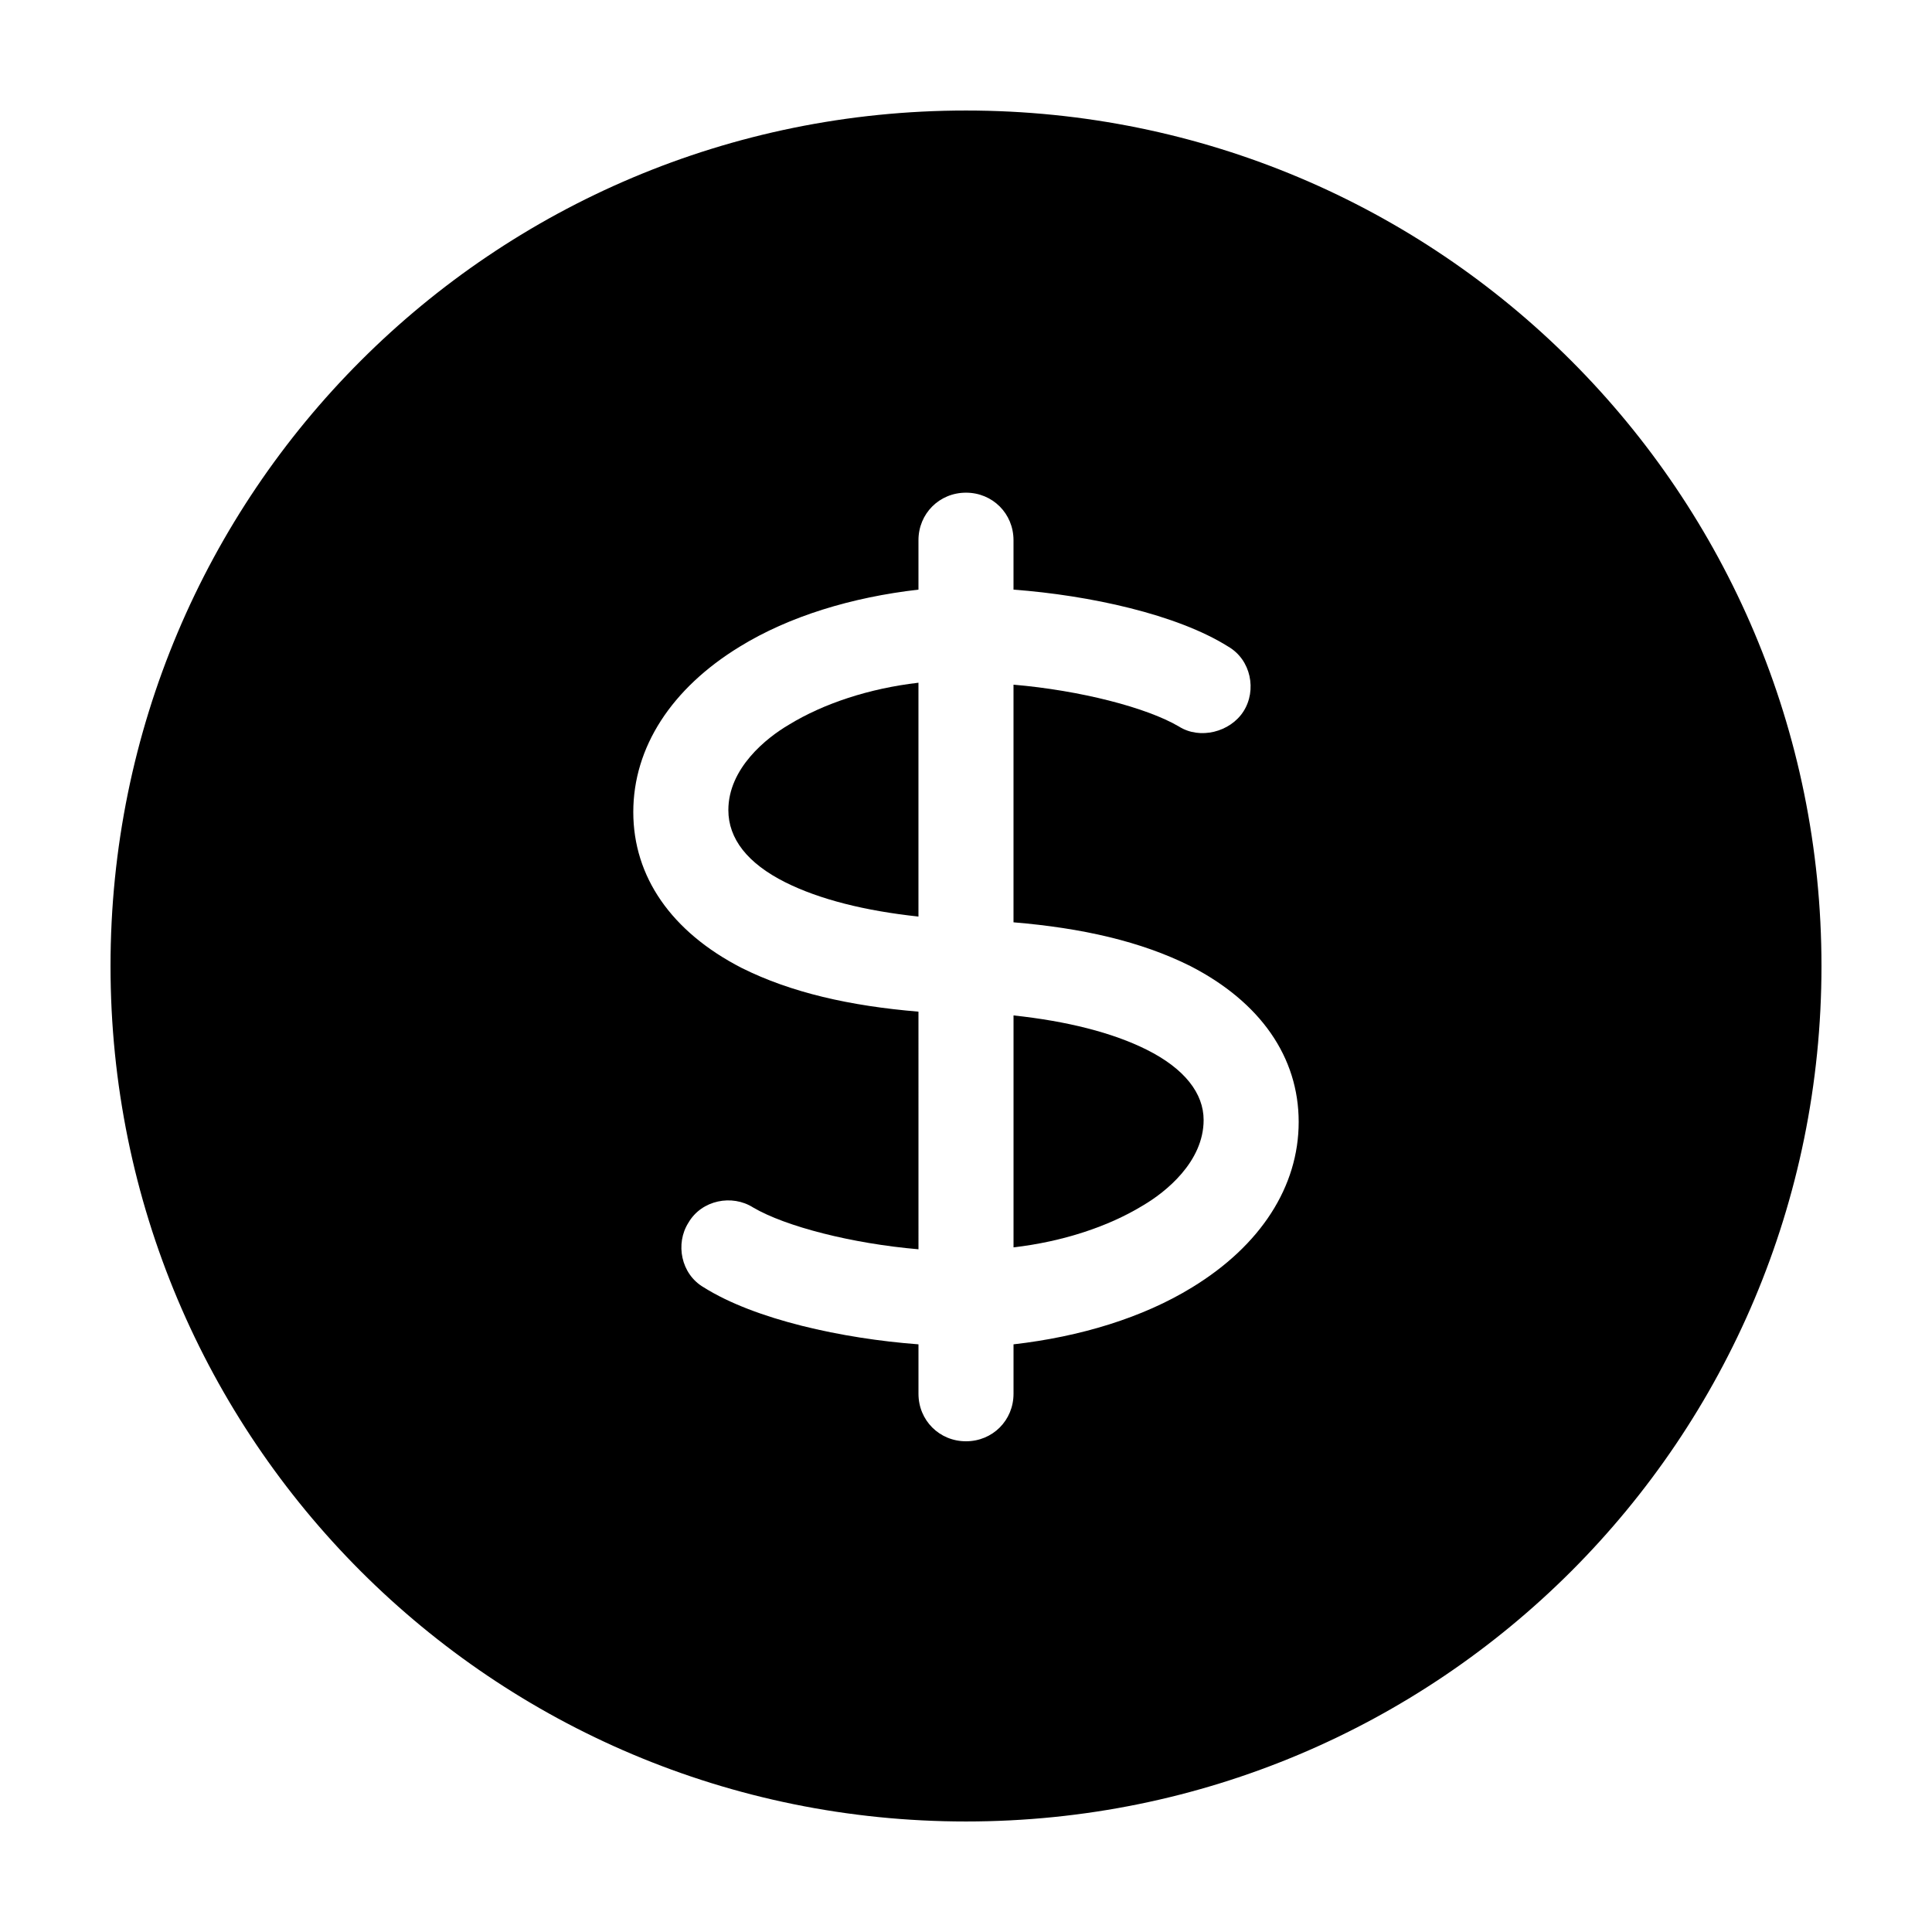 <?xml version="1.0" encoding="UTF-8"?>
<!-- The Best Svg Icon site in the world: iconSvg.co, Visit us! https://iconsvg.co -->
<svg fill="#000000" width="800px" height="800px" version="1.1" viewBox="144 144 512 512" xmlns="http://www.w3.org/2000/svg">
 <g>
  <path d="m400 173.29c-125.45 0-226.71 101.27-226.71 226.71s101.27 226.71 226.71 226.71 226.71-101.27 226.71-226.71c-0.004-125.45-101.27-226.71-226.71-226.71zm59.953 311.86c-13.098 8.062-29.727 13.098-47.359 15.113v13.098c0 7.055-5.543 12.594-12.594 12.594-7.055 0-12.594-5.543-12.594-12.594v-13.098c-20.152-1.512-43.328-6.551-56.93-15.113-6.047-3.527-7.559-11.586-4.031-17.129 3.527-6.047 11.586-7.559 17.129-4.031 8.566 5.039 26.199 9.574 43.832 11.082l-0.004-62.973c-18.137-1.512-33.754-5.039-46.855-11.586-18.641-9.574-28.719-24.184-28.719-41.312s10.078-32.746 28.215-43.832c13.098-8.062 29.727-13.098 47.359-15.113v-13.098c0-7.055 5.543-12.594 12.594-12.594 7.055 0 12.594 5.543 12.594 12.594v13.098c20.152 1.512 43.328 6.551 56.93 15.113 6.047 3.527 7.559 11.586 4.031 17.129-3.527 5.543-11.586 7.559-17.129 4.031-8.566-5.039-26.199-9.574-43.832-11.082v62.977c18.137 1.512 33.754 5.039 46.855 11.586 18.641 9.574 28.719 24.184 28.719 41.312s-10.074 32.746-28.211 43.828z"/>
  <path d="m387.4 324.93c-13.098 1.512-25.191 5.543-34.258 11.082-6.047 3.527-16.121 11.586-16.121 22.672 0 7.559 5.039 14.105 15.113 19.145 9.07 4.535 21.16 7.559 35.266 9.07z"/>
  <path d="m447.86 422.17c-9.07-4.535-21.16-7.559-35.266-9.07v61.465c13.098-1.512 25.191-5.543 34.258-11.082 6.047-3.527 16.121-11.586 16.121-22.672 0.004-7.055-5.035-13.605-15.113-18.641z"/>
 </g>
</svg>